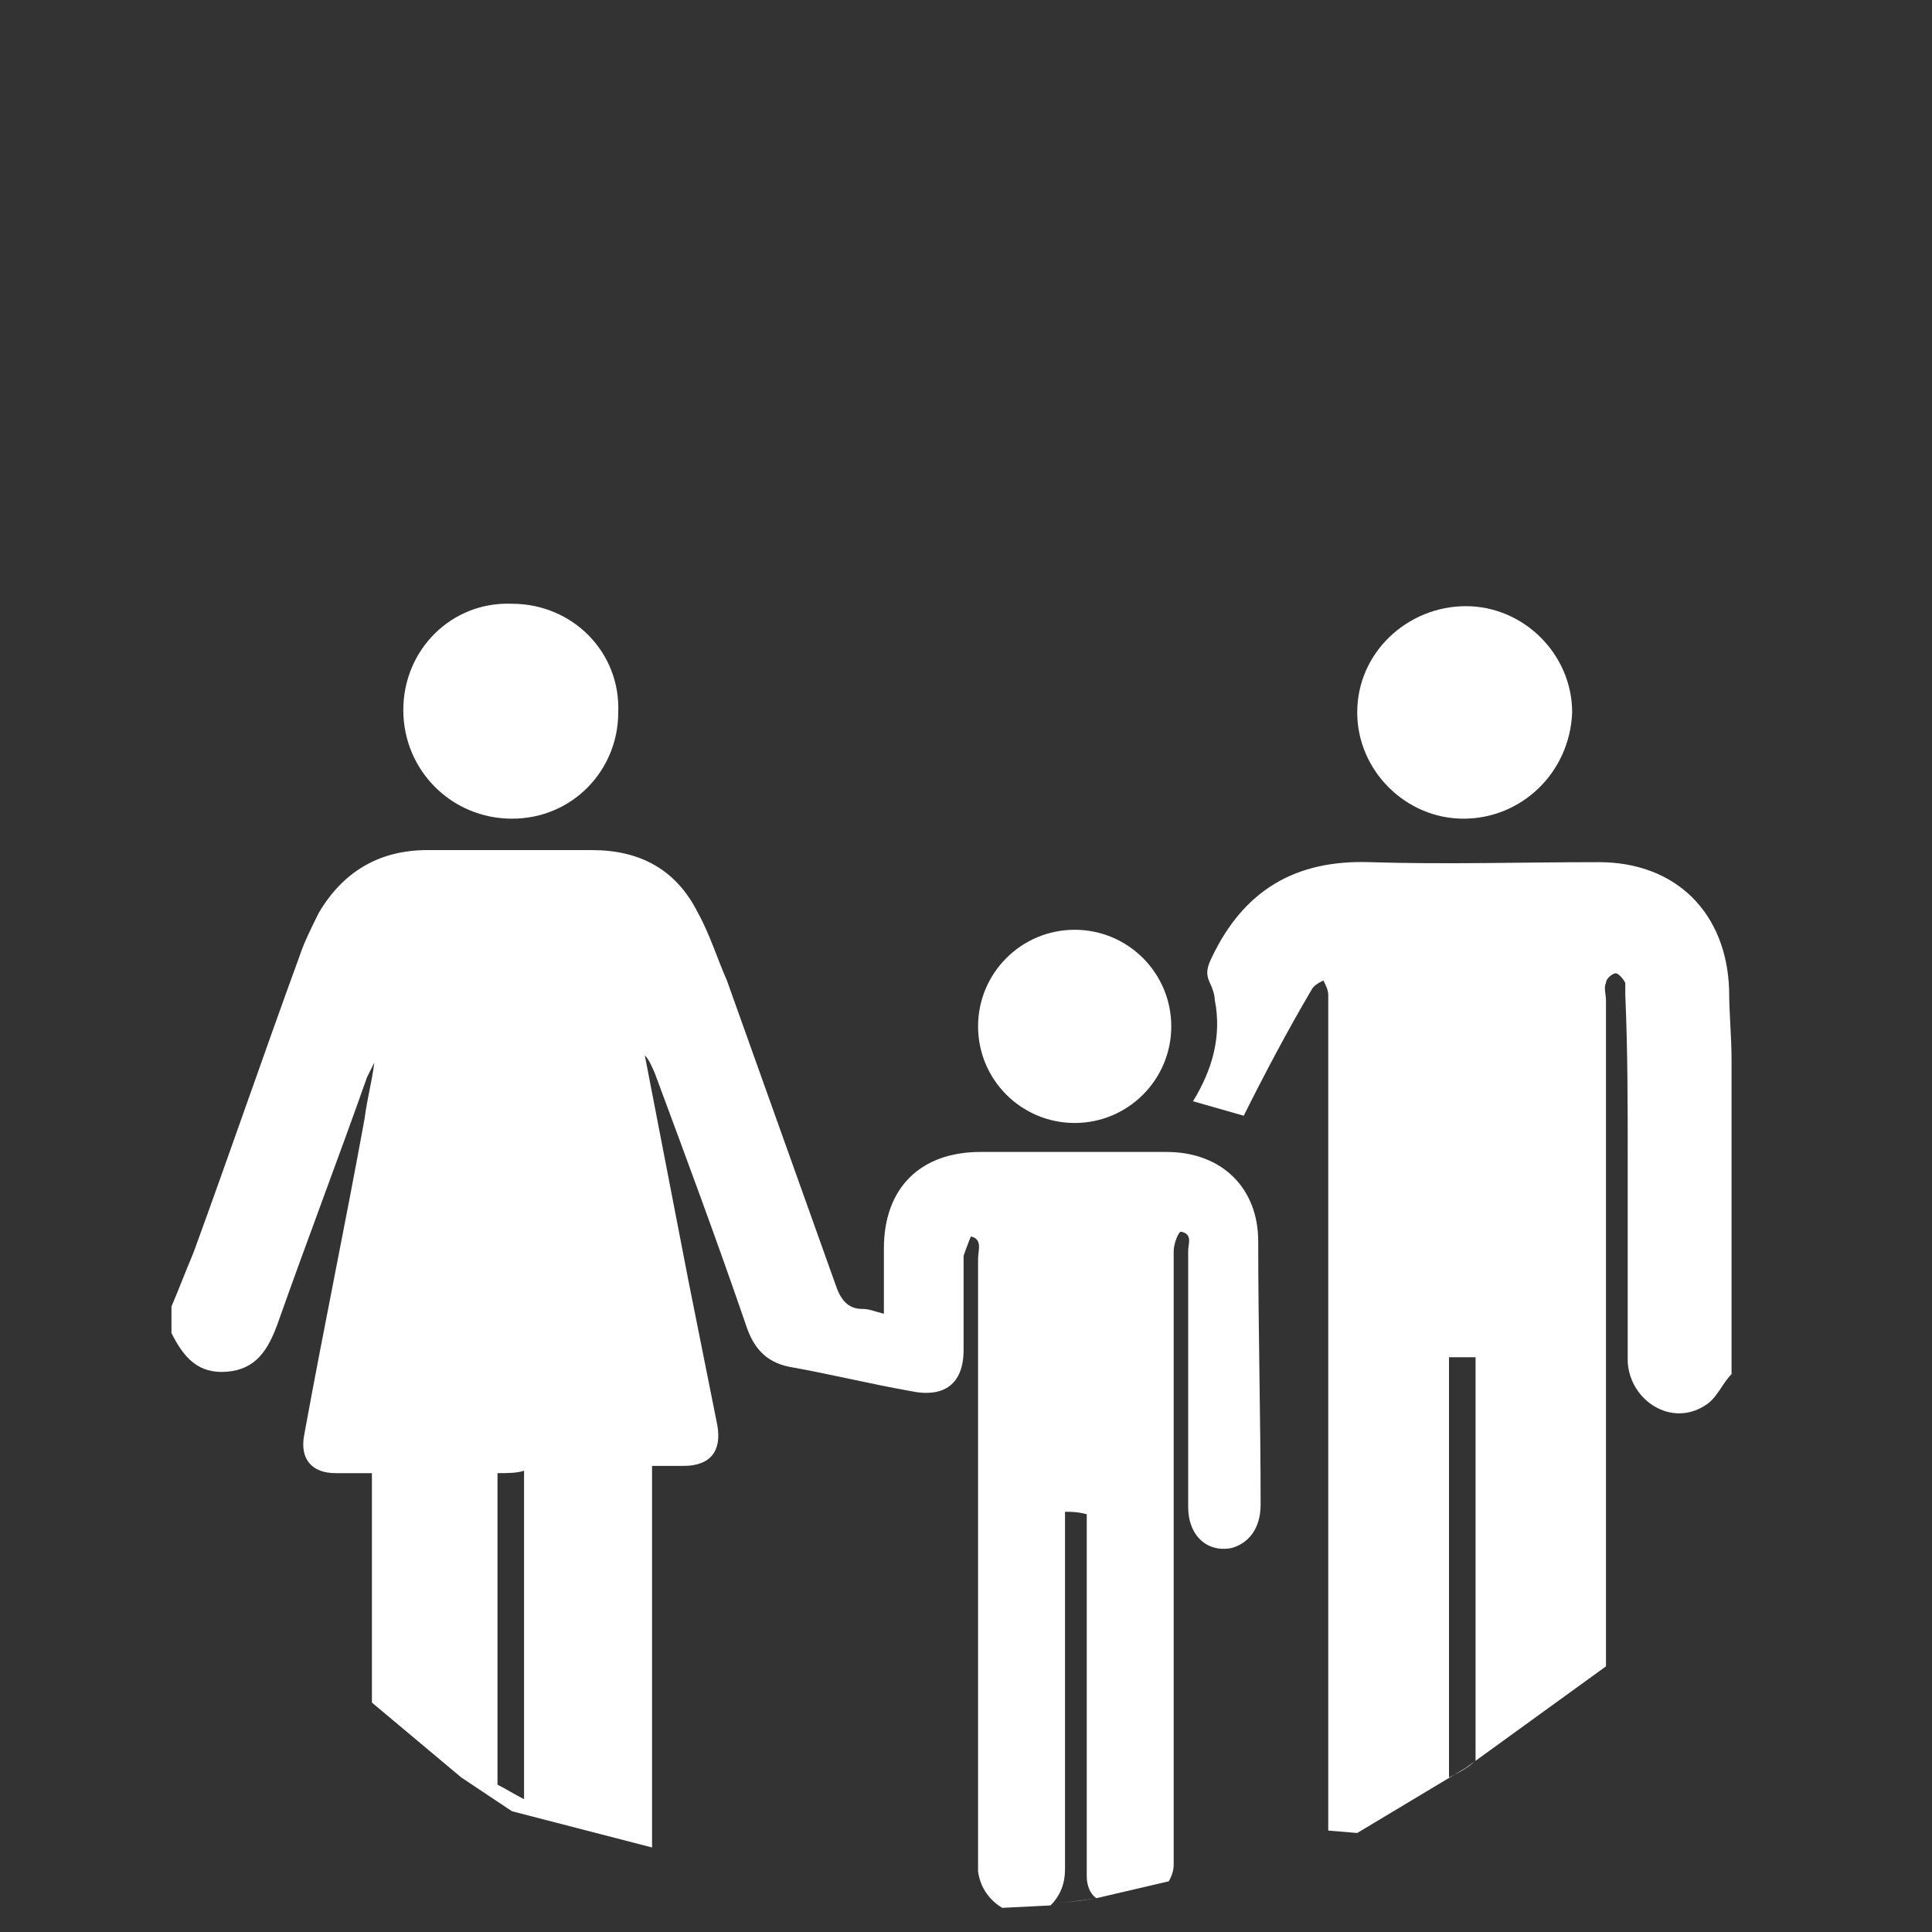 <?xml version="1.0" encoding="utf-8"?>
<!-- Generator: Adobe Illustrator 27.3.1, SVG Export Plug-In . SVG Version: 6.00 Build 0)  -->
<svg version="1.1" id="Ebene_1" xmlns="http://www.w3.org/2000/svg" xmlns:xlink="http://www.w3.org/1999/xlink" x="0px" y="0px"
	 viewBox="0 0 80 80" style="enable-background:new 0 0 80 80;" xml:space="preserve">
<rect x="0" y="0" width="80" height="80" fill="#333333" stroke="none"/>
<style type="text/css">
	.st0{fill:#FFFFFF;}
</style>
<path class="st0" d="M16.7,29.4c0,2.5,2,4.5,4.5,4.5s4.4-2,4.4-4.4c0.1-2.5-1.9-4.5-4.4-4.5C18.7,24.9,16.7,26.9,16.7,29.4z"/>
<circle class="st0" cx="44.5" cy="42.5" r="4"/>
<path class="st0" d="M56.2,29.5c0,2.4,2,4.4,4.4,4.4s4.4-1.9,4.5-4.4c0-2.4-2-4.4-4.4-4.4S56.2,27,56.2,29.5z"/>
<path class="st0" d="M45.4,78.6c-0.6,0.1-1.3,0.2-1.9,0.2C44.1,78.8,44.7,78.7,45.4,78.6z"/>
<path class="st0" d="M19.1,73.6l2.1,1.4l5.8,1.5V60.7h1.3c1.1,0,1.6-0.6,1.4-1.7c-0.4-2-0.8-4-1.2-6c-0.6-3.1-1.2-6.2-1.8-9.3
	c0.2,0.2,0.3,0.5,0.4,0.7c1.3,3.5,2.6,7,3.8,10.5c0.3,0.9,0.8,1.5,1.8,1.7c1.7,0.3,3.3,0.7,5,1c1.4,0.3,2.2-0.3,2.2-1.7V52
	c0.1-0.3,0.3-0.8,0.3-0.8c0.5,0.1,0.3,0.6,0.3,0.9v25.4c0.1,0.7,0.5,1.2,1,1.5l2-0.1c0.4-0.4,0.6-0.9,0.6-1.5V62.6
	c0.3,0,0.5,0,0.9,0.1v15c0,0.3,0.1,0.7,0.4,0.9l3-0.7c0.1-0.2,0.2-0.4,0.2-0.7V51.8c0-0.3,0.2-0.8,0.3-0.8c0.5,0.1,0.3,0.5,0.3,0.8
	v10.6c0,1.2,0.8,1.9,1.8,1.7c0.7-0.2,1.2-0.8,1.2-1.8c0-3.6-0.1-7.3-0.1-10.9c0-2.2-1.5-3.7-3.8-3.7h-7.7c-2.5,0-4,1.5-4,4v2.7
	c-0.4-0.1-0.6-0.2-0.9-0.2c-0.6,0-0.9-0.4-1.1-1l-4.5-12.6c-0.4-0.9-0.7-1.9-1.2-2.8c-0.9-1.8-2.4-2.6-4.4-2.6h-6.8
	c-2,0-3.5,0.9-4.5,2.6c-0.3,0.6-0.6,1.2-0.8,1.8c-1.5,4.1-2.9,8.2-4.4,12.3c-0.3,0.7-0.6,1.5-0.9,2.2v1.1c0.5,1,1.1,1.7,2.3,1.6
	c1.2-0.1,1.7-0.9,2.1-2c1.2-3.4,2.5-6.8,3.7-10.2c0.1-0.2,0.2-0.4,0.3-0.6c-0.1,0.8-0.3,1.5-0.4,2.3c-0.8,4.4-1.7,8.7-2.5,13.1
	c-0.2,1,0.3,1.6,1.3,1.6h1.5v9.5L19.1,73.6L19.1,73.6z M56.2,75.9l4.5-2.7l5.8-4.2V41.4c0-0.2-0.1-0.5,0-0.7c0-0.2,0.3-0.4,0.4-0.4
	s0.3,0.2,0.4,0.4v0.5c0.1,2.3,0.1,4.5,0.1,6.8v8.4c0.1,1.6,1.8,2.7,3.2,1.8c0.5-0.3,0.7-0.9,1.1-1.3v-13c0-1-0.1-1.9-0.1-2.9
	c-0.1-3.2-2.2-5.3-5.4-5.3s-6.3,0.1-9.5,0c-3.1-0.1-5.2,1.2-6.5,3.9c-0.2,0.4-0.3,0.7-0.1,1.1c0.1,0.2,0.2,0.5,0.2,0.7
	c0.3,1.5-0.1,2.9-0.9,4.2l2.1,0.6c0.9-1.8,1.8-3.5,2.8-5.2c0.1-0.2,0.3-0.3,0.5-0.4c0.1,0.2,0.2,0.4,0.2,0.6v34.6L56.2,75.9
	L56.2,75.9z M21.7,61.7v12.8c-0.4-0.2-0.7-0.4-1.1-0.6V61c0.4,0,0.8,0,1.1-0.1V61.7z M61.1,56.9v16c-0.3,0.3-0.7,0.5-1.1,0.7V56.2
	h1.1C61.1,56.2,61.1,56.9,61.1,56.9z"/>
</svg>
